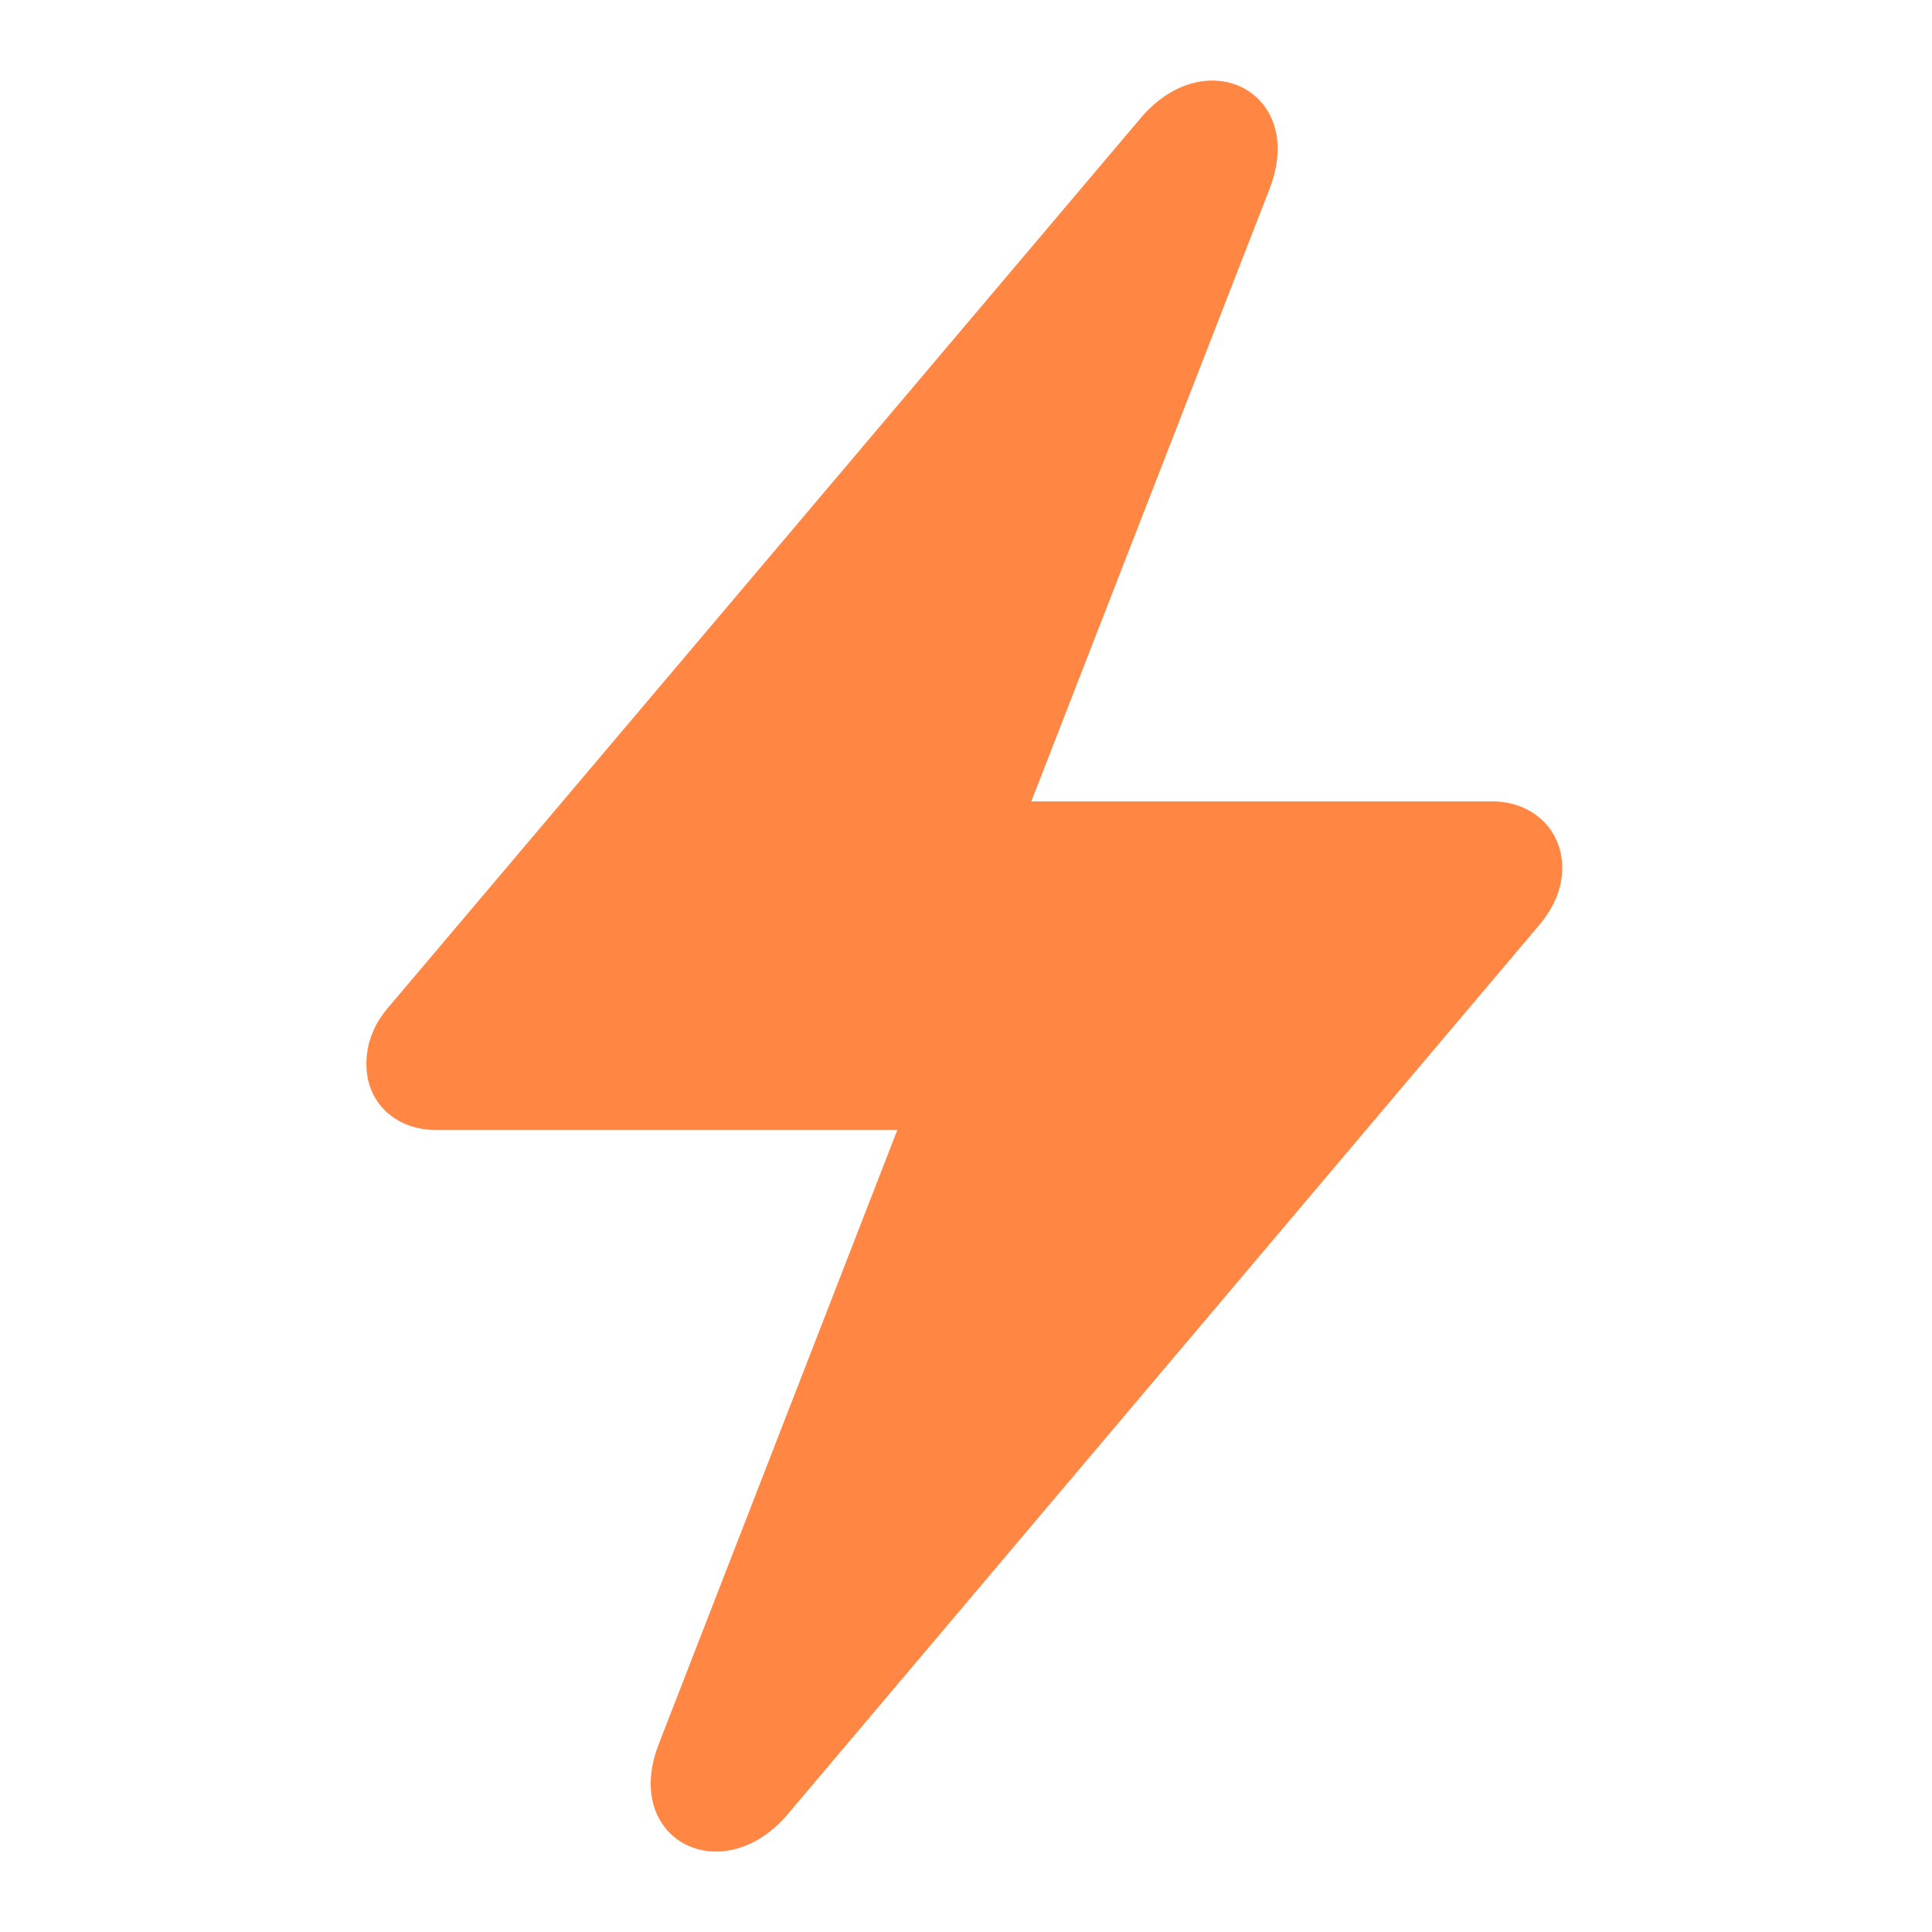<svg xmlns="http://www.w3.org/2000/svg" width="20" height="20" fill="none"><path fill="#FF8643" d="M11.807 1.224c.678-.803 1.722-.27 1.336.73l-2.467 6.342h4.773c.409 0 .723.285.723.687 0 .211-.08.408-.248.605l-7.767 9.19c-.679.802-1.729.269-1.335-.73l2.467-6.35H4.516c-.416 0-.723-.278-.723-.68 0-.218.073-.416.241-.606z"/></svg>